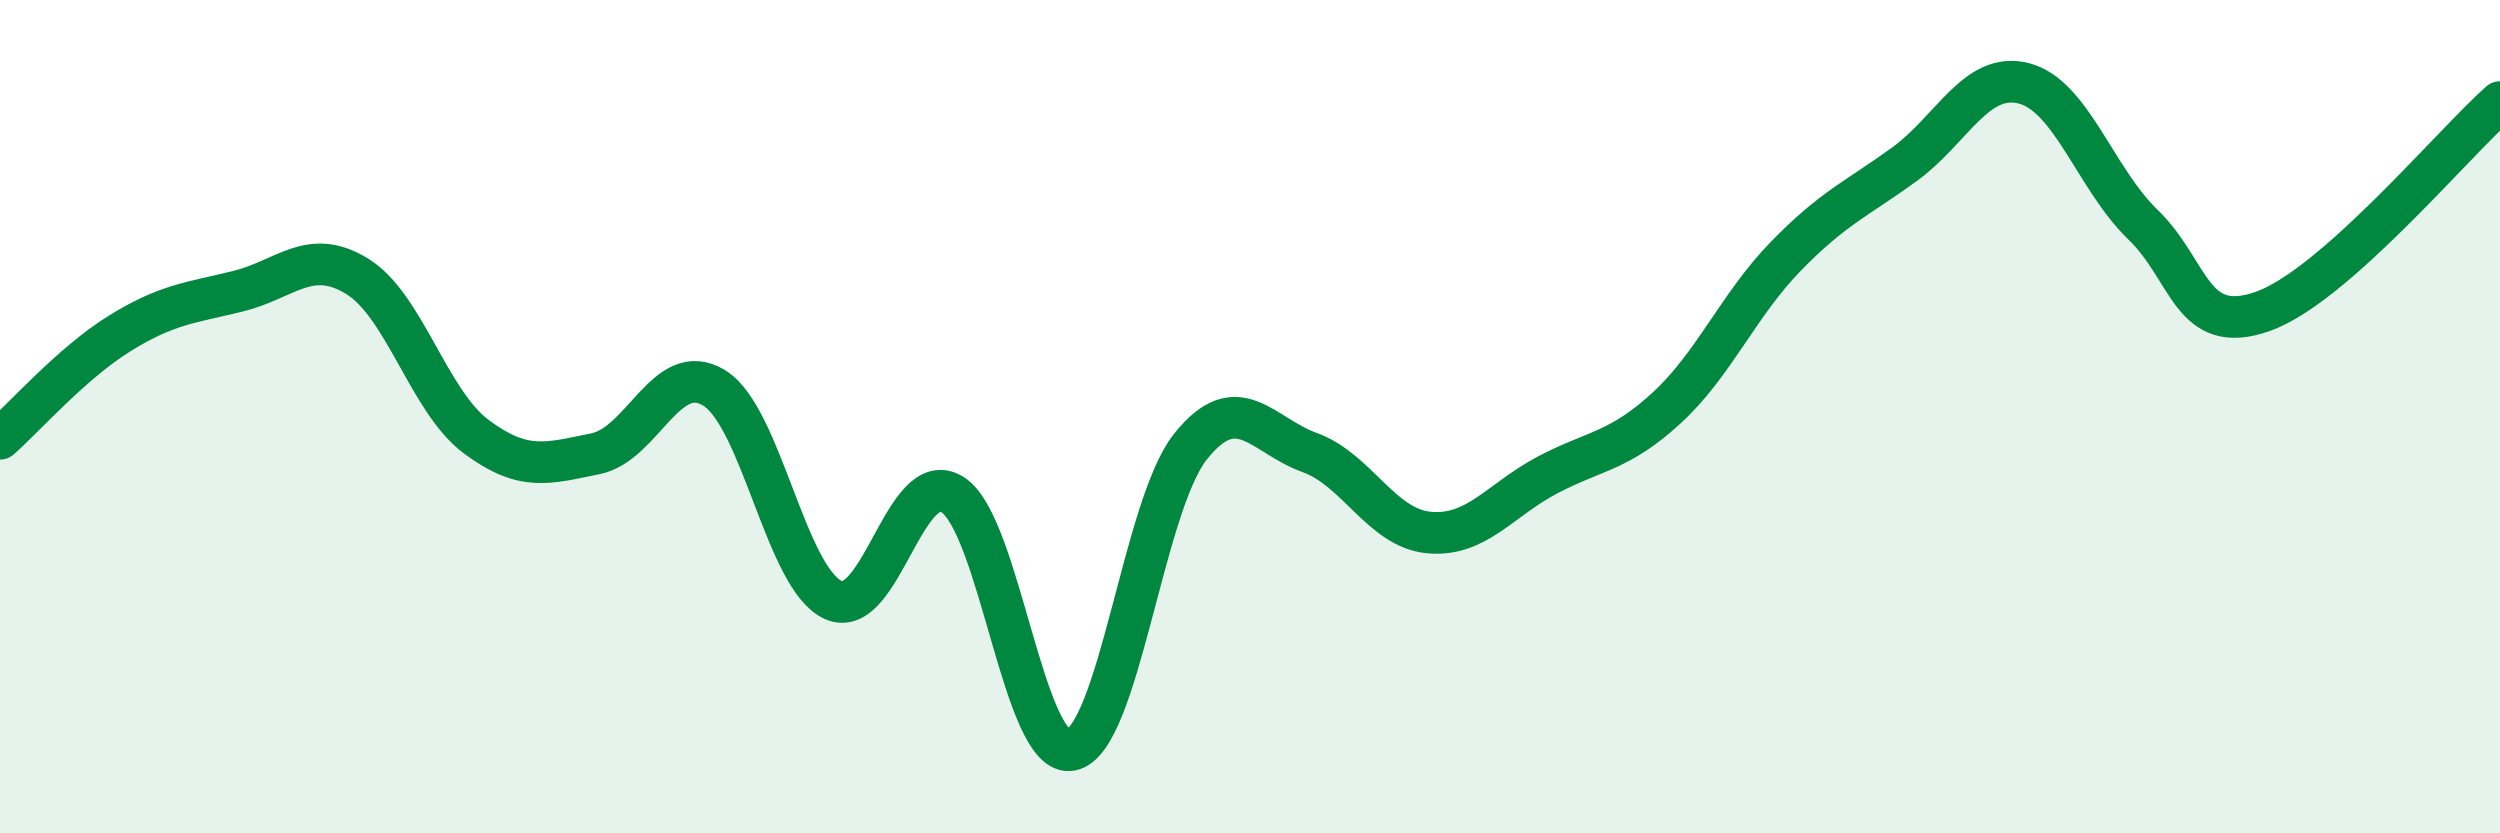 
    <svg width="60" height="20" viewBox="0 0 60 20" xmlns="http://www.w3.org/2000/svg">
      <path
        d="M 0,10.53 C 0.57,10.03 1.72,8.72 2.86,8.01 C 4,7.3 4.57,7.27 5.71,6.99 C 6.85,6.71 7.43,5.93 8.57,6.63 C 9.71,7.33 10.29,9.63 11.43,10.48 C 12.57,11.33 13.15,11.12 14.29,10.89 C 15.43,10.66 16,8.61 17.14,9.31 C 18.28,10.01 18.86,13.89 20,14.4 C 21.14,14.91 21.72,11.15 22.86,11.87 C 24,12.59 24.57,18.23 25.71,18 C 26.85,17.77 27.43,12.15 28.57,10.72 C 29.71,9.29 30.29,10.45 31.43,10.86 C 32.57,11.27 33.15,12.67 34.29,12.78 C 35.43,12.89 36,12 37.14,11.4 C 38.28,10.8 38.86,10.84 40,9.79 C 41.14,8.74 41.72,7.32 42.86,6.15 C 44,4.98 44.57,4.77 45.71,3.94 C 46.85,3.11 47.43,1.71 48.57,2 C 49.71,2.29 50.29,4.29 51.43,5.39 C 52.57,6.49 52.58,8.07 54.29,7.48 C 56,6.89 58.86,3.46 60,2.45L60 20L0 20Z"
        fill="#008740"
        opacity="0.1"
        stroke-linecap="round"
        stroke-linejoin="round"
      />
      <path
        d="M 0,10.53 C 0.57,10.03 1.72,8.72 2.86,8.01 C 4,7.3 4.57,7.27 5.71,6.99 C 6.85,6.71 7.43,5.93 8.57,6.63 C 9.71,7.33 10.29,9.63 11.43,10.48 C 12.57,11.33 13.15,11.12 14.29,10.89 C 15.43,10.66 16,8.61 17.14,9.31 C 18.28,10.01 18.86,13.89 20,14.4 C 21.14,14.91 21.72,11.15 22.86,11.87 C 24,12.59 24.57,18.23 25.71,18 C 26.85,17.77 27.43,12.15 28.57,10.72 C 29.71,9.29 30.29,10.45 31.43,10.86 C 32.57,11.27 33.15,12.67 34.29,12.78 C 35.43,12.89 36,12 37.14,11.4 C 38.28,10.8 38.86,10.84 40,9.79 C 41.14,8.74 41.72,7.32 42.86,6.15 C 44,4.98 44.57,4.77 45.71,3.94 C 46.85,3.11 47.43,1.71 48.57,2 C 49.71,2.29 50.29,4.29 51.43,5.39 C 52.57,6.49 52.58,8.07 54.29,7.48 C 56,6.89 58.86,3.46 60,2.45"
        stroke="#008740"
        stroke-width="1"
        fill="none"
        stroke-linecap="round"
        stroke-linejoin="round"
      />
    </svg>
  